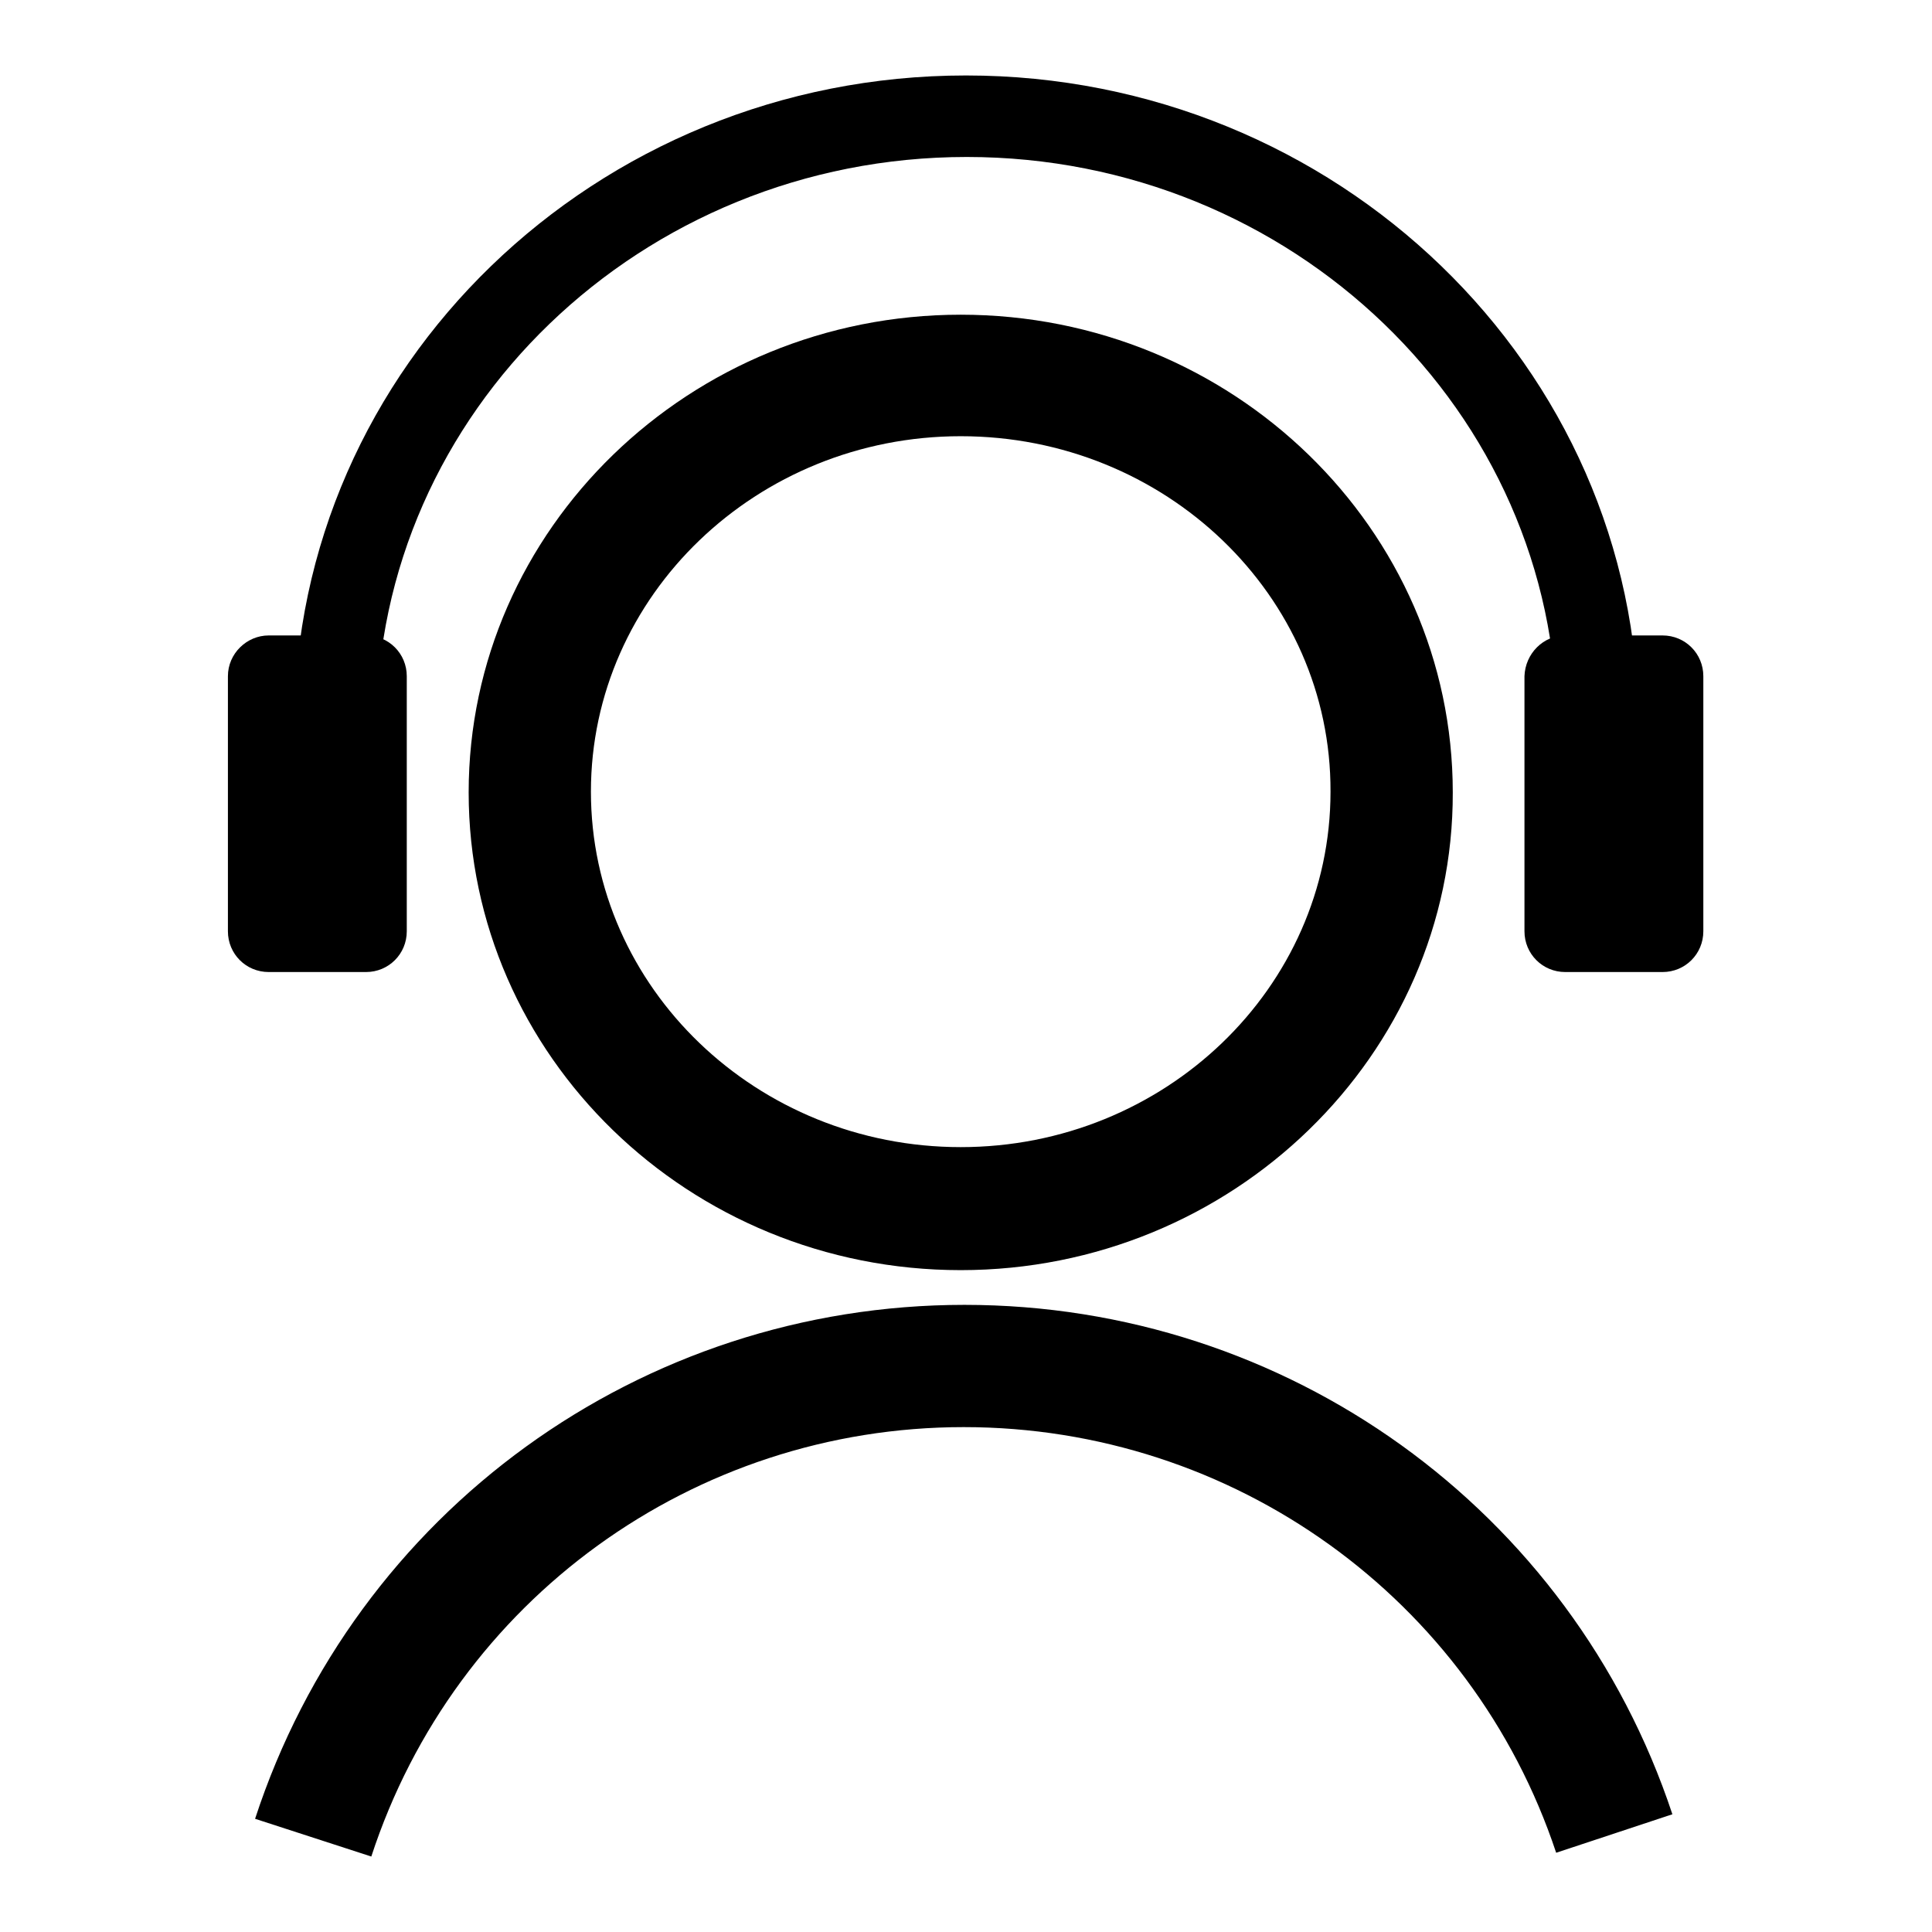 <?xml version="1.0" encoding="utf-8"?>
<!-- Svg Vector Icons : http://www.onlinewebfonts.com/icon -->
<!DOCTYPE svg PUBLIC "-//W3C//DTD SVG 1.1//EN" "http://www.w3.org/Graphics/SVG/1.1/DTD/svg11.dtd">
<svg version="1.1" xmlns="http://www.w3.org/2000/svg" xmlns:xlink="http://www.w3.org/1999/xlink" x="0px" y="0px" viewBox="0 0 256 256" enable-background="new 0 0 256 256" xml:space="preserve">
<g><g><path fill="#000000" d="M127.3,168.3c-36,0-65.2-28.4-65.2-63.3c0-34.9,29.3-63.3,65.2-63.3c36,0,65.2,28.4,65.2,63.3C192.6,139.8,163.3,168.3,127.3,168.3z M127.3,57.8c-27,0-49,21.1-49,47.1c0,26,22,47.1,49,47.1c27,0,49-21.1,49-47.1C176.4,78.9,154.4,57.8,127.3,57.8z"/><path fill="#000000" d="M217.1,96.1h-10.8c0-41.5-35.1-75.3-78.2-75.3c-43.1,0-78.2,33.8-78.2,75.3H39C39,48.6,78.9,10,128,10C177.1,10,217.1,48.6,217.1,96.1z"/><path fill="#000000" d="M35.6,84.2h12.9c3,0,5.4,2.4,5.4,5.4v33.8c0,3-2.4,5.4-5.4,5.4H35.6c-3,0-5.4-2.4-5.4-5.4V89.6C30.2,86.6,32.7,84.2,35.6,84.2z"/><path fill="#000000" d="M207.4,84.2h12.9c3,0,5.4,2.4,5.4,5.4v33.8c0,3-2.4,5.4-5.4,5.4h-12.9c-3,0-5.4-2.4-5.4-5.4V89.6C202.1,86.6,204.5,84.2,207.4,84.2z"/><path fill="#000000" d="M49.2,246l-15.4-5c13.3-40.7,51.1-68.1,94-68.1c42.7,0,80.4,27.1,93.8,67.5l-15.4,5.1c-11.2-33.7-42.8-56.4-78.5-56.4C91.9,189.1,60.3,212,49.2,246z"/></g></g>
</svg>
